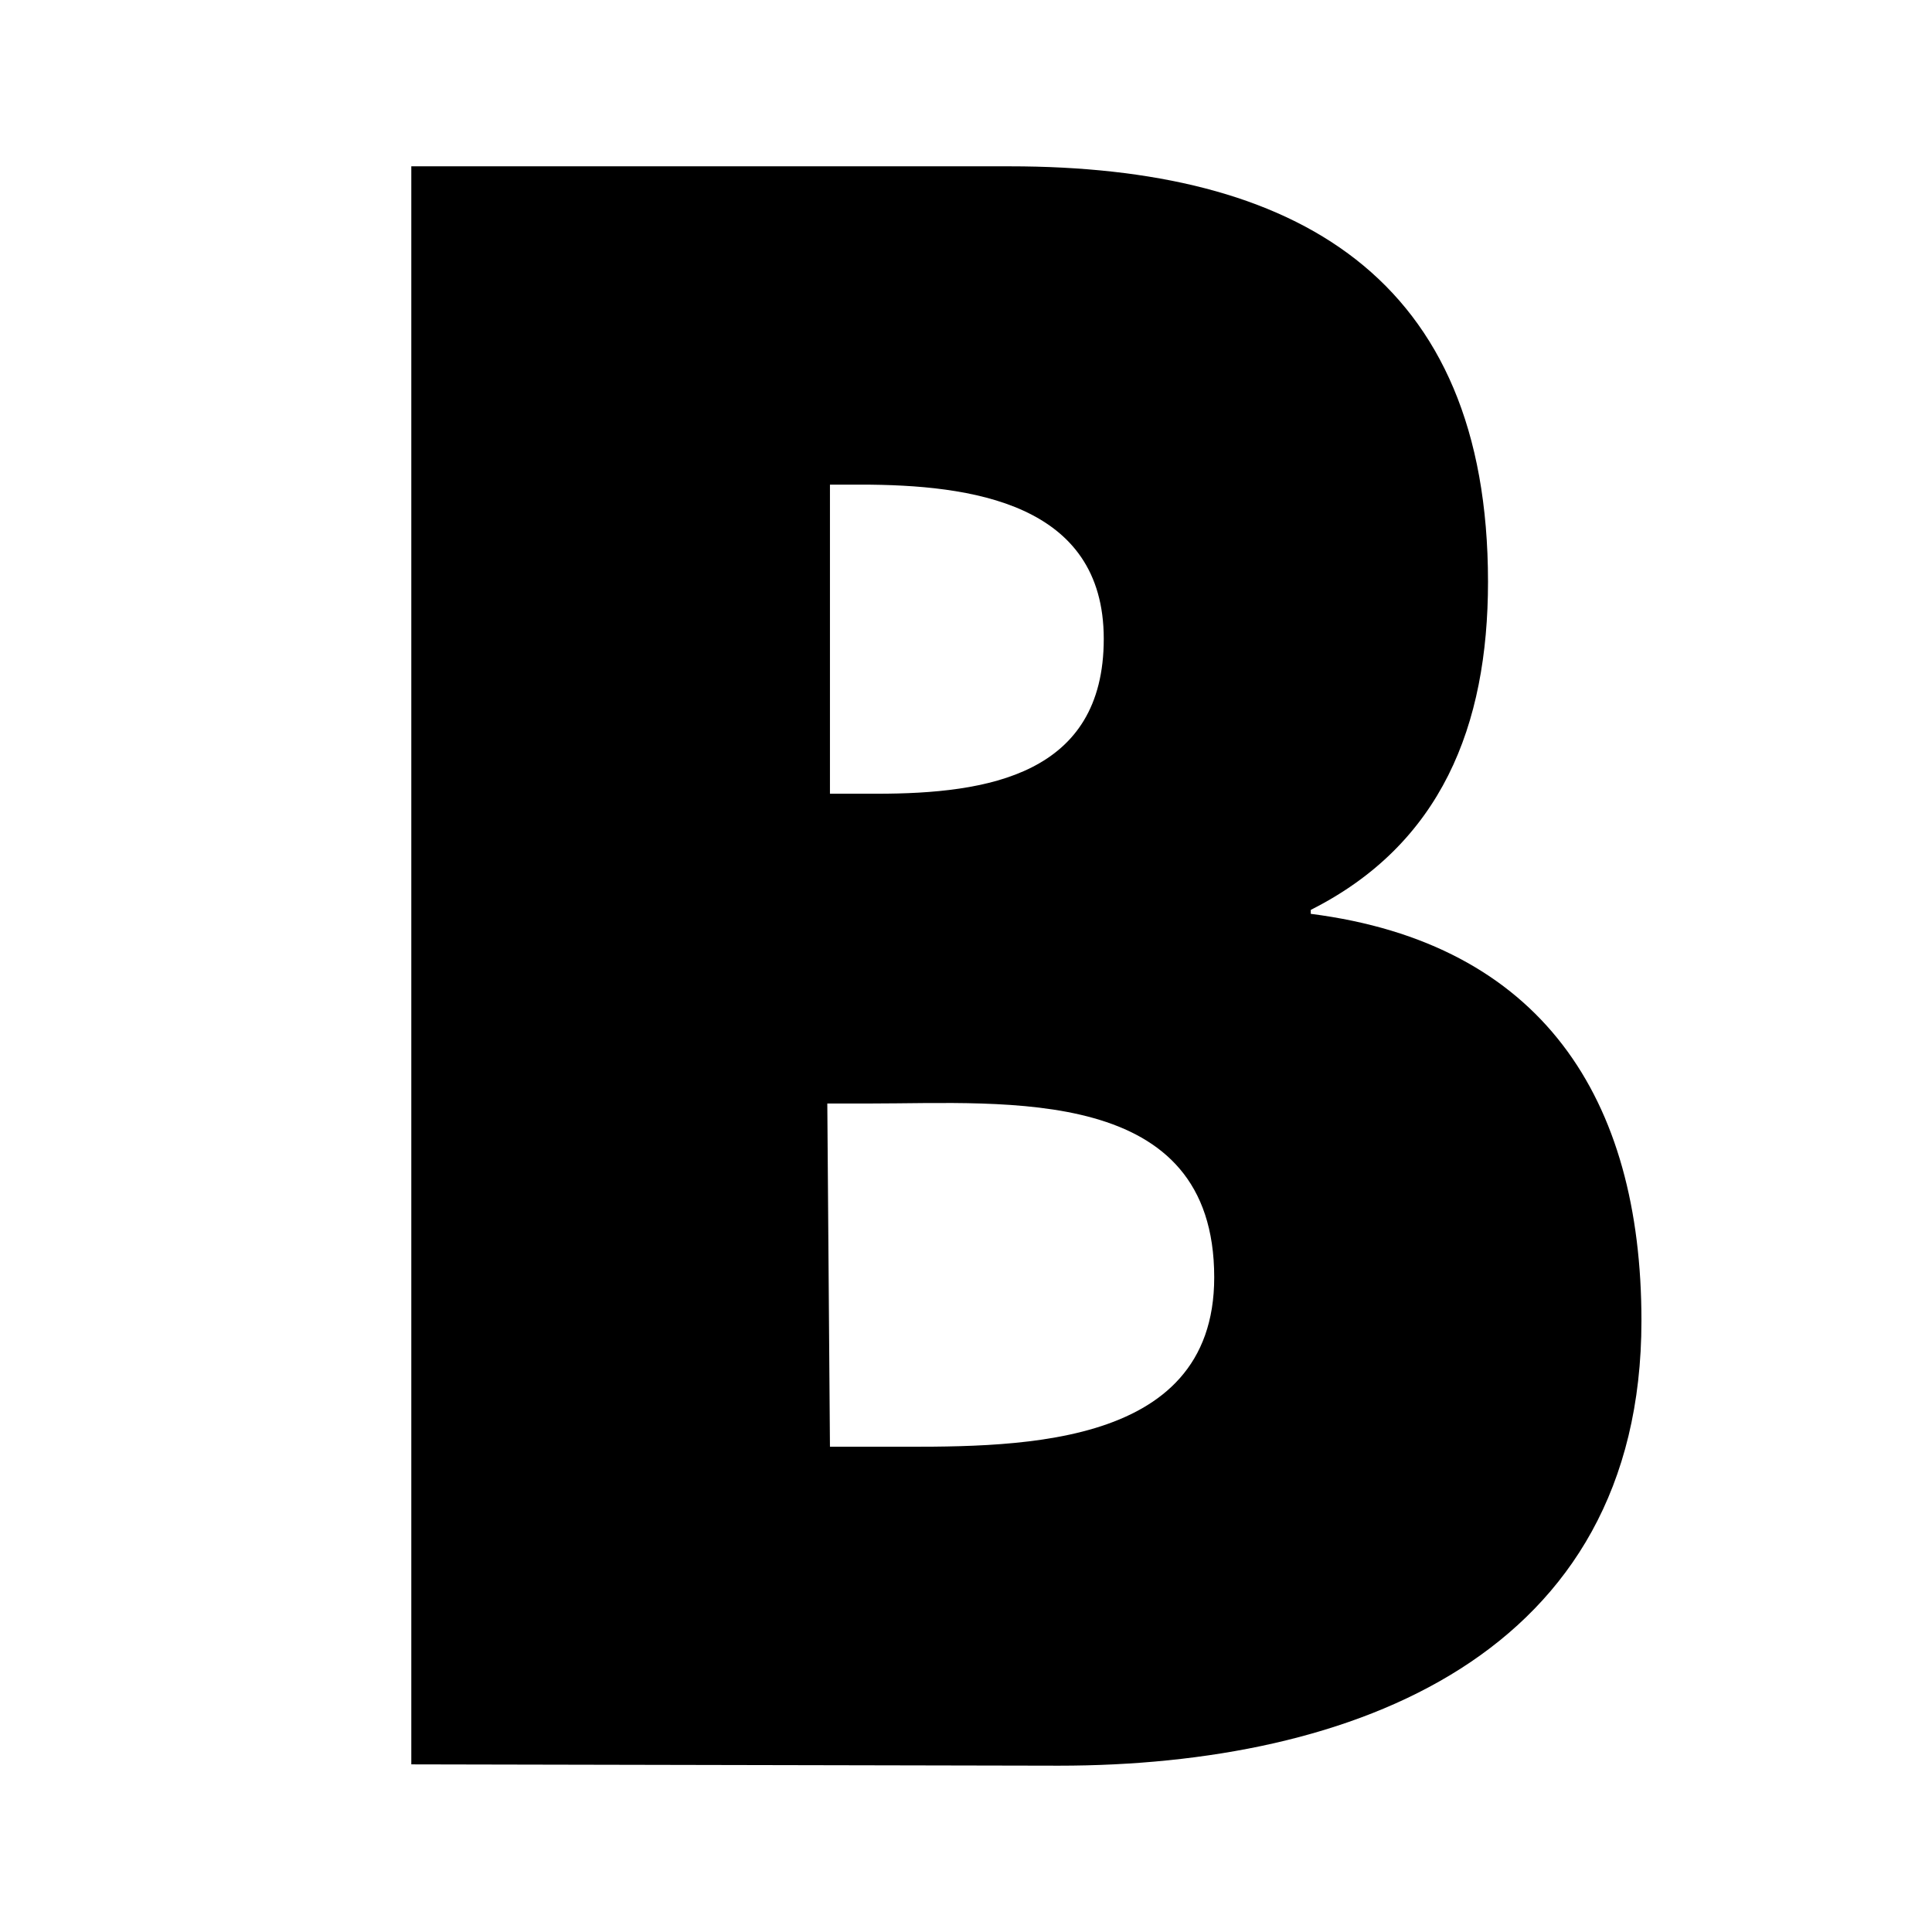 <svg xmlns="http://www.w3.org/2000/svg" width="512" height="512"><g id="favicon" transform="translate(-820 -2891)"><path id="長方形_23518" data-name="長方形 23518" transform="translate(820 2891)" fill="#fff" d="M0 0h512v512H0z"/><g id="Frame" transform="translate(929 2935.077)"><path id="Vector" d="M0 423.5V0h158.618c75.716 0 126.72 29.219 126.72 110.092 0 38.263-12.445 69.568-46.973 86.961v1.047C299.534 205.923 326 246.969 326 305.928c0 88.7-76.417 117.918-154.412 117.918zm110.945-257.23h12.444c29.445 0 60.118-5.043 60.118-41.045s-35.054-40.871-64.5-40.871h-8.062zm0 173.052h14.2c32.775 0 87.635 1.739 87.635-44.872 0-51.133-54.859-46.088-91.14-46.088h-11.396z"/></g></g></svg>